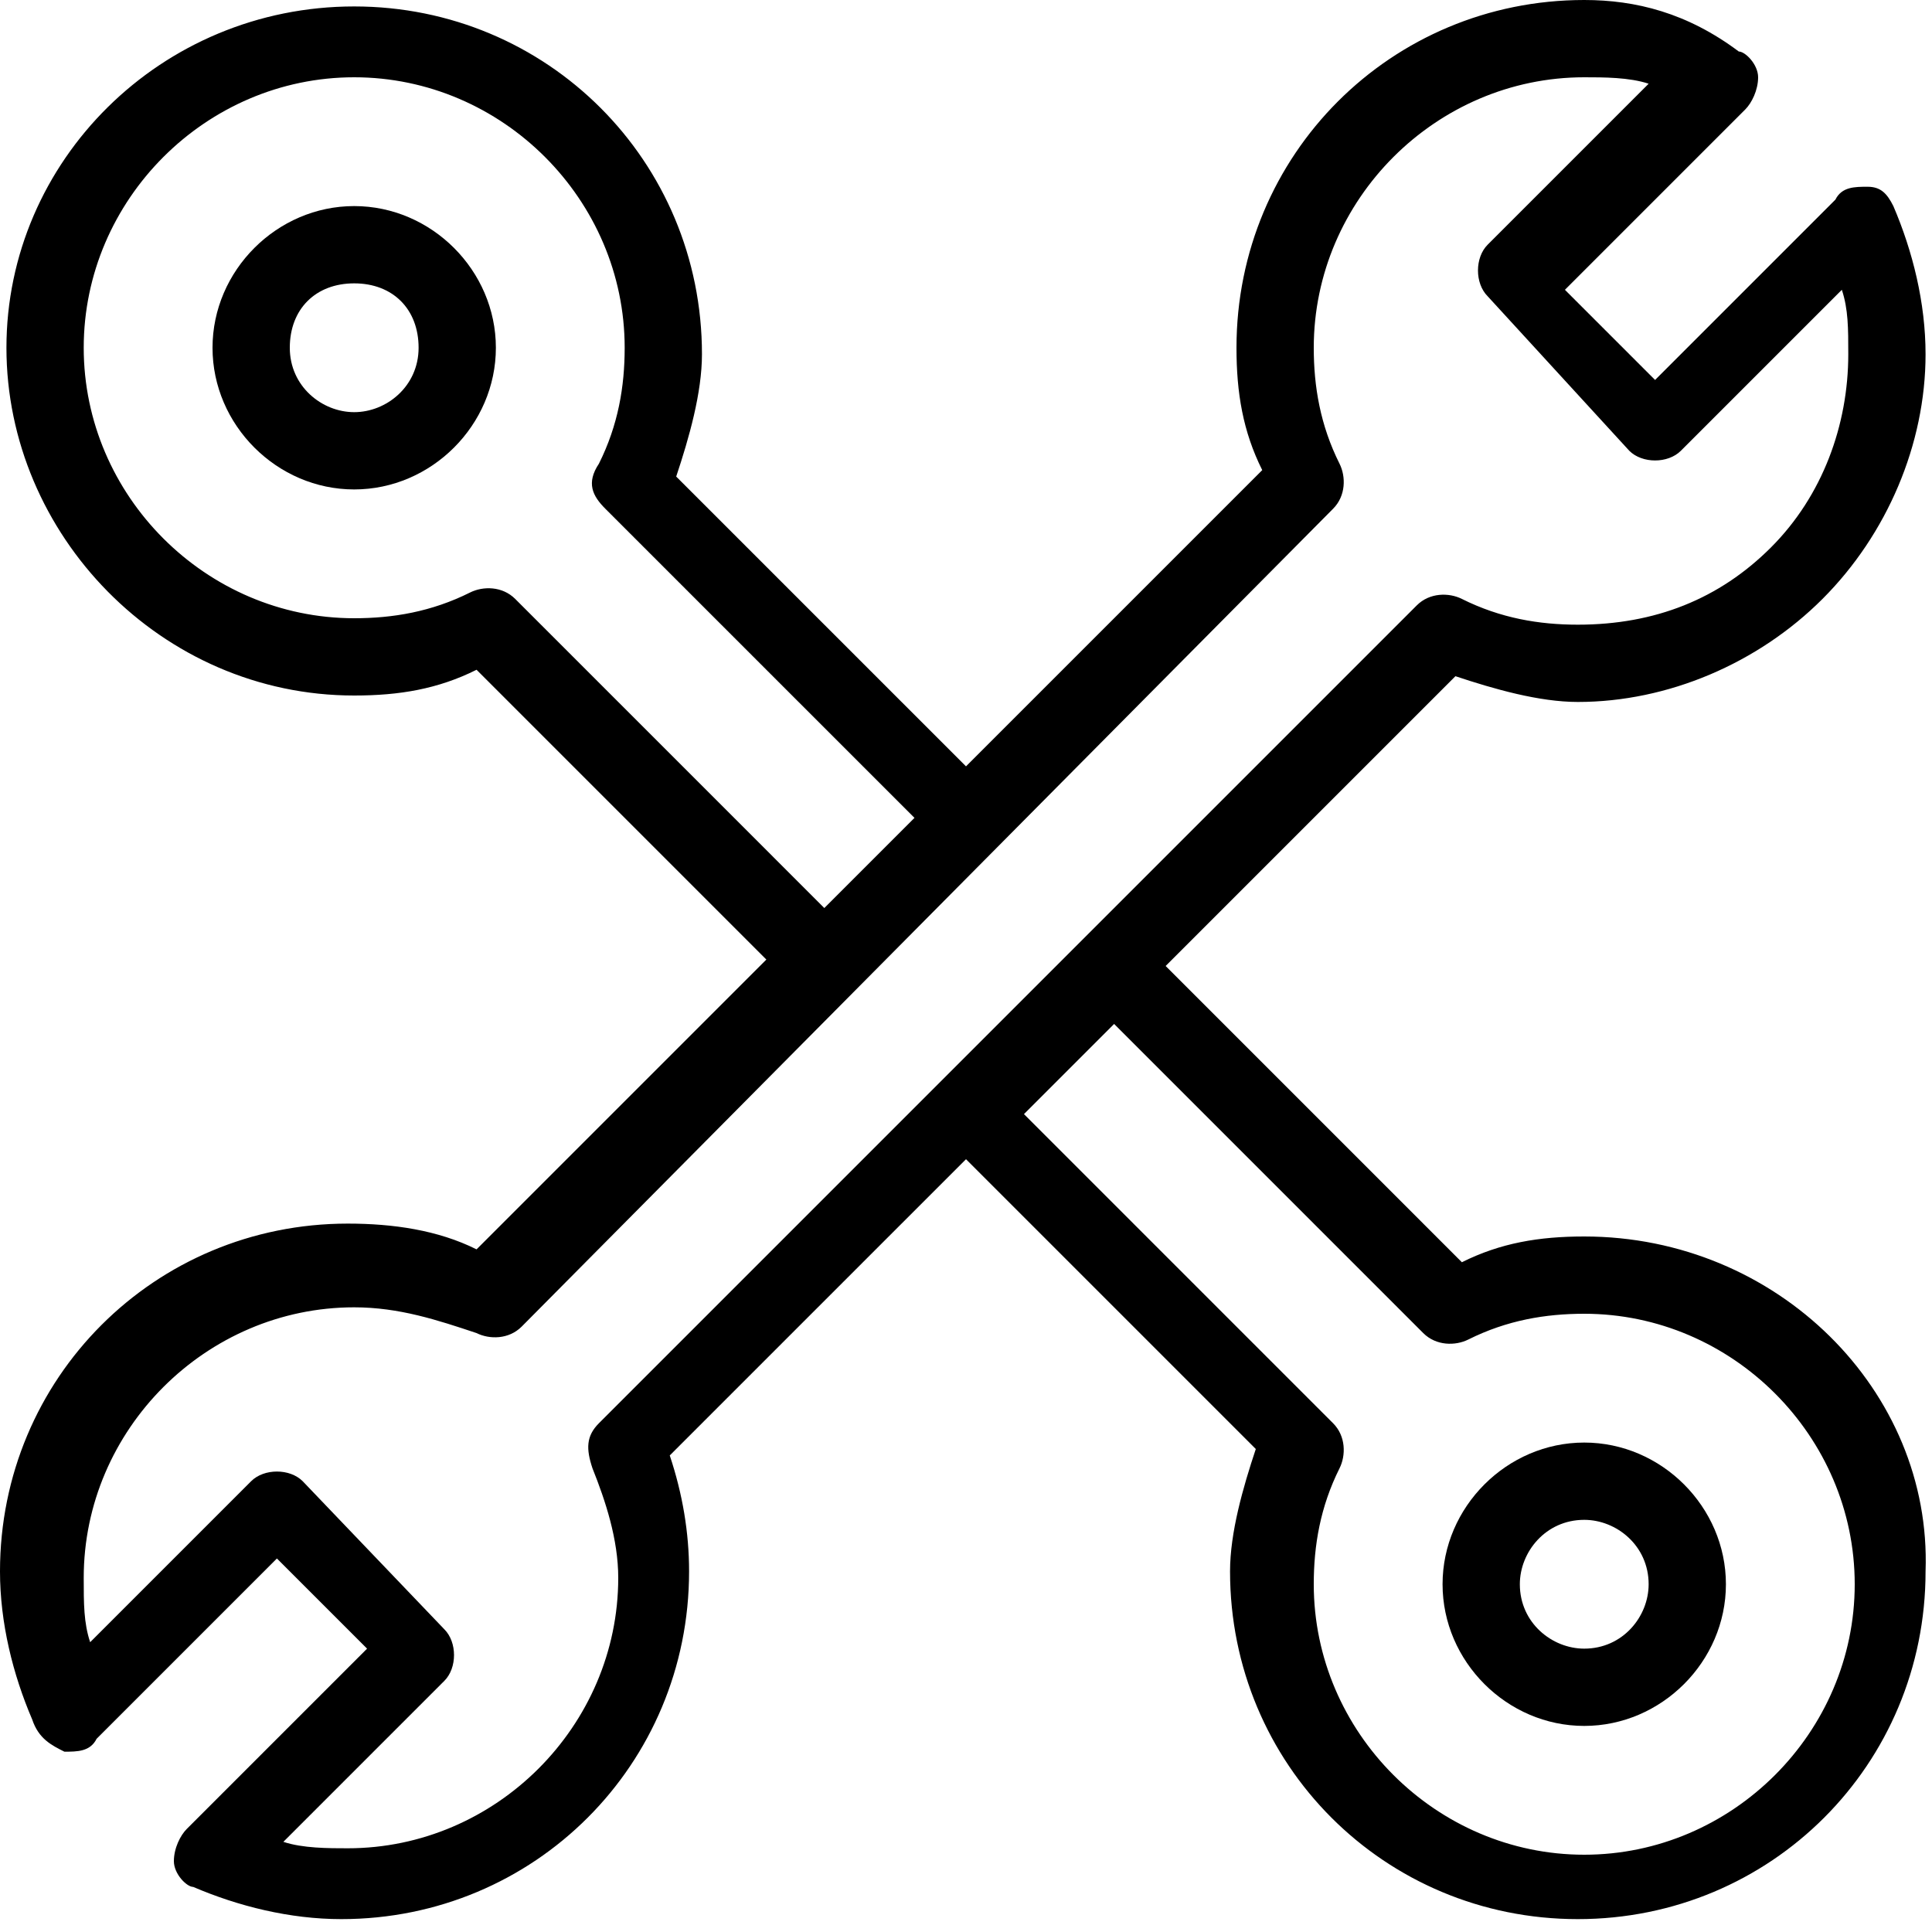 <?xml version="1.0" encoding="utf-8"?>
<!-- Generator: Adobe Illustrator 19.2.1, SVG Export Plug-In . SVG Version: 6.00 Build 0)  -->
<svg class="set_small" version="1.1" id="Layer_1" xmlns="http://www.w3.org/2000/svg" xmlns:xlink="http://www.w3.org/1999/xlink" x="0px" y="0px"
	 viewBox="0 0 30 30" style="enable-background:new 0 0 30 30;" xml:space="preserve">
<style type="text/css">
</style>
<g>
	<g>
		<g>
			<path class="set" d="M24.6,22.4c-1.2,0-2.2,1-2.2,2.2c0,1.2,1,2.2,2.2,2.2c1.2,0,2.2-1,2.2-2.2C26.8,23.4,25.8,22.4,24.6,22.4z
				 M24.6,25.6c-0.5,0-1-0.4-1-1c0-0.5,0.4-1,1-1c0.5,0,1,0.4,1,1C25.6,25.1,25.2,25.6,24.6,25.6z"/>
			<path class="set" d="M5.5,3.2c-1.2,0-2.2,1-2.2,2.2s1,2.2,2.2,2.2s2.2-1,2.2-2.2S6.7,3.2,5.5,3.2z M5.5,6.4c-0.5,0-1-0.4-1-1
				s0.4-1,1-1s1,0.4,1,1S6,6.4,5.5,6.4z"/>
			<path class="set" d="M24.6,19.2c-0.7,0-1.3,0.1-1.9,0.4L18.1,15l4.5-4.5c0.6,0.2,1.3,0.4,1.9,0.4c0,0,0,0,0,0
				c1.4,0,2.8-0.6,3.8-1.6c1-1,1.6-2.4,1.6-3.8c0-0.8-0.2-1.6-0.5-2.3c-0.1-0.2-0.2-0.3-0.4-0.3c-0.2,0-0.4,0-0.5,0.2l-2.8,2.8
				l-1.4-1.4l2.8-2.8c0.1-0.1,0.2-0.3,0.2-0.5c0-0.2-0.2-0.4-0.3-0.4C26.2,0.2,25.4,0,24.6,0c-3,0-5.4,2.4-5.4,5.4
				c0,0.7,0.1,1.3,0.4,1.9L15,11.9l-4.5-4.5c0.2-0.6,0.4-1.3,0.4-1.9c0-3-2.4-5.4-5.4-5.4S0.1,2.5,0.1,5.4s2.4,5.4,5.4,5.4
				c0.7,0,1.3-0.1,1.9-0.4l4.5,4.5l-4.5,4.5c-0.6-0.3-1.3-0.4-2-0.4c-3,0-5.4,2.4-5.4,5.4c0,0.8,0.2,1.6,0.5,2.3
				C0.6,27,0.8,27.1,1,27.2c0.2,0,0.4,0,0.5-0.2l2.8-2.8l1.4,1.4l-2.8,2.8c-0.1,0.1-0.2,0.3-0.2,0.5c0,0.2,0.2,0.4,0.3,0.4
				c0.7,0.3,1.5,0.5,2.3,0.5c3,0,5.4-2.4,5.4-5.4c0-0.6-0.1-1.2-0.3-1.8l4.6-4.6l4.5,4.5c-0.2,0.6-0.4,1.3-0.4,1.9
				c0,3,2.4,5.4,5.4,5.4s5.4-2.4,5.4-5.4C30,21.6,27.6,19.2,24.6,19.2z M8,9.3C7.8,9.1,7.5,9.1,7.3,9.2C6.7,9.5,6.1,9.6,5.5,9.6
				c-2.3,0-4.2-1.9-4.2-4.2s1.9-4.2,4.2-4.2c2.3,0,4.2,1.9,4.2,4.2c0,0.6-0.1,1.2-0.4,1.8C9.1,7.5,9.2,7.7,9.4,7.9l4.8,4.8l-1.4,1.4
				L8,9.3z M9.3,22.1c-0.2,0.2-0.2,0.4-0.1,0.7c0.2,0.5,0.4,1.1,0.4,1.7c0,2.3-1.9,4.2-4.2,4.2c-0.3,0-0.7,0-1-0.1l2.5-2.5
				c0.2-0.2,0.2-0.6,0-0.8L4.7,23c-0.2-0.2-0.6-0.2-0.8,0l-2.5,2.5c-0.1-0.3-0.1-0.6-0.1-1c0-2.3,1.9-4.2,4.2-4.2
				c0.7,0,1.3,0.2,1.9,0.4c0.2,0.1,0.5,0.1,0.7-0.1L20.7,7.9c0.2-0.2,0.2-0.5,0.1-0.7c-0.3-0.6-0.4-1.2-0.4-1.8
				c0-2.3,1.9-4.2,4.2-4.2c0.3,0,0.7,0,1,0.1l-2.5,2.5c-0.2,0.2-0.2,0.6,0,0.8L25.3,7c0.2,0.2,0.6,0.2,0.8,0l2.5-2.5
				c0.1,0.3,0.1,0.6,0.1,1c0,1.1-0.4,2.2-1.2,3c-0.8,0.8-1.8,1.2-3,1.2c-0.6,0-1.2-0.1-1.8-0.4c-0.2-0.1-0.5-0.1-0.7,0.1L9.3,22.1z
				 M24.6,28.8c-2.3,0-4.2-1.9-4.2-4.2c0-0.6,0.1-1.2,0.4-1.8c0.1-0.2,0.1-0.5-0.1-0.7l-4.8-4.8l1.4-1.4l4.8,4.8
				c0.2,0.2,0.5,0.2,0.7,0.1c0.6-0.3,1.2-0.4,1.8-0.4c2.3,0,4.2,1.9,4.2,4.2S26.9,28.8,24.6,28.8z"/>
		</g>
	</g>
</g>
</svg>
